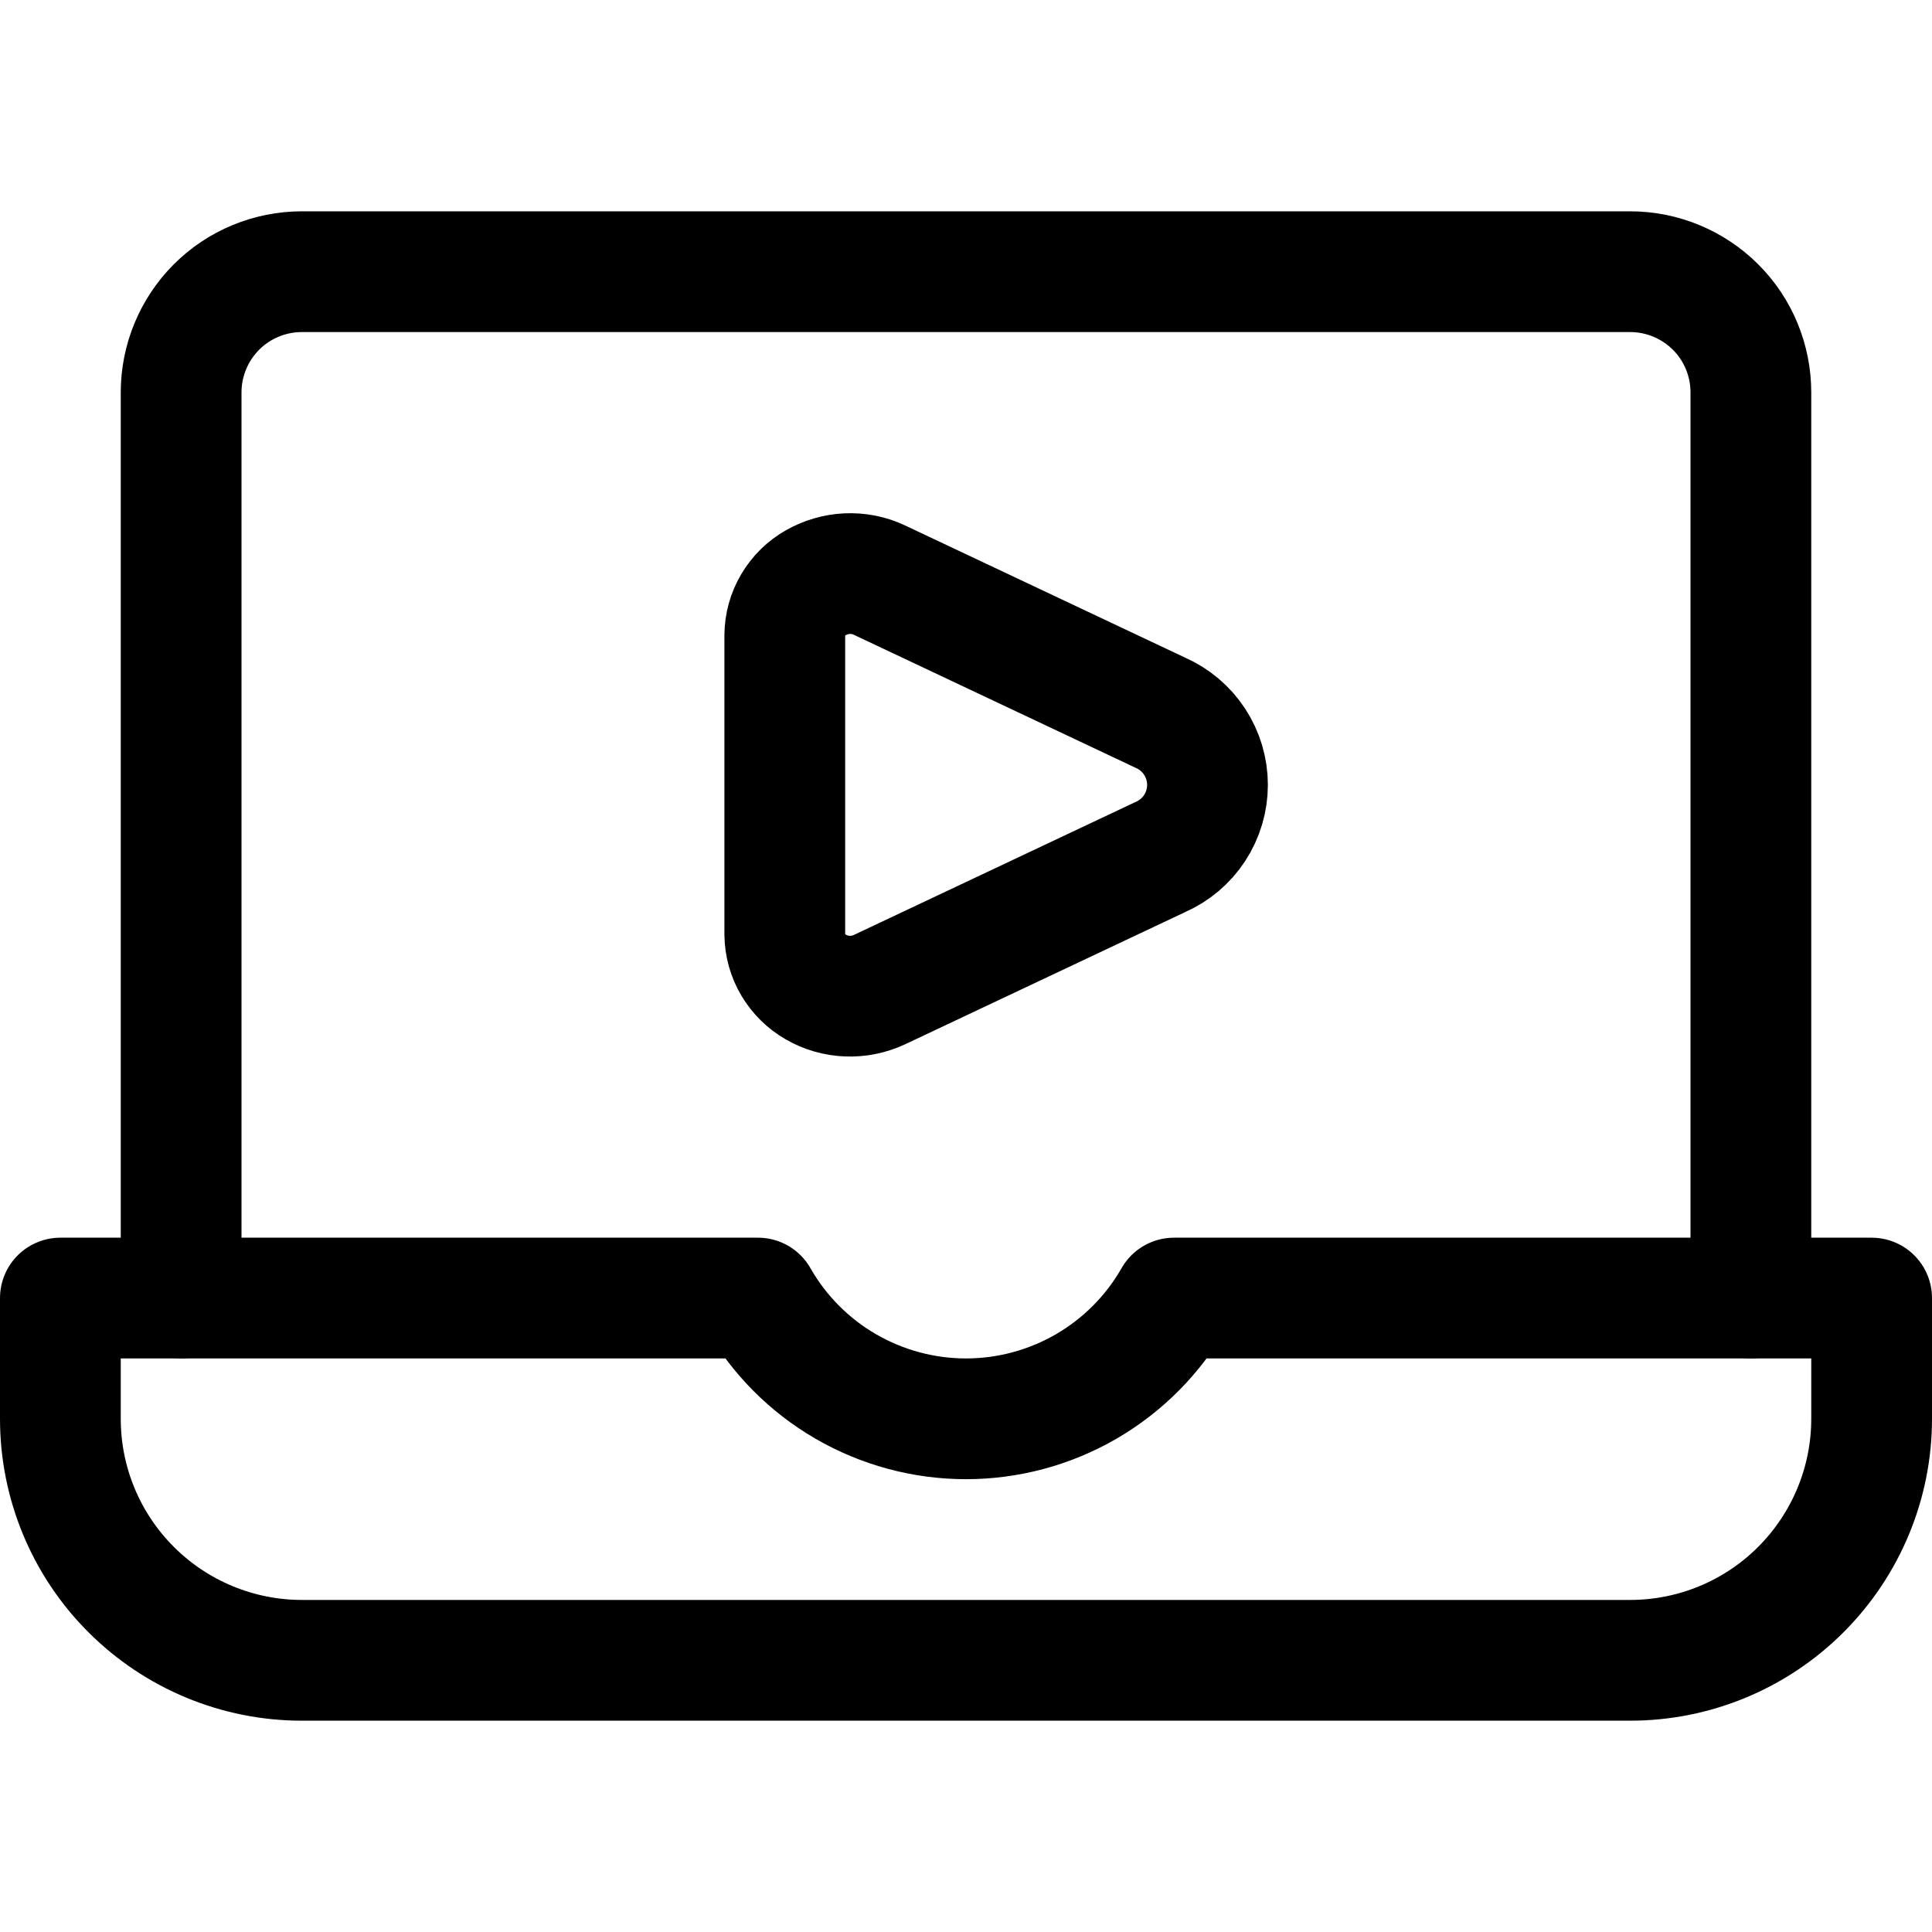<svg xmlns="http://www.w3.org/2000/svg" fill="none" viewBox="0 0 24 24" id="Video-Player-Laptop--Streamline-Ultimate"><desc>Video Player Laptop Streamline Icon: https://streamlinehq.com</desc><path stroke="#000000" stroke-linecap="round" stroke-linejoin="round" d="M2.25 16.125V4.875c0 -0.398 0.158 -0.779 0.439 -1.061 0.281 -0.281 0.663 -0.439 1.061 -0.439h16.5c0.398 0 0.779 0.158 1.061 0.439s0.439 0.663 0.439 1.061v11.25" stroke-width="1.5"></path><path stroke="#000000" stroke-linecap="round" stroke-linejoin="round" d="M14.584 16.125c-0.26 0.456 -0.636 0.834 -1.09 1.098 -0.454 0.263 -0.969 0.402 -1.494 0.402s-1.04 -0.139 -1.494 -0.402 -0.83 -0.642 -1.09 -1.098H0.75v1.5c0 0.796 0.316 1.559 0.879 2.121 0.563 0.563 1.326 0.879 2.121 0.879h16.5c0.796 0 1.559 -0.316 2.121 -0.879 0.563 -0.563 0.879 -1.326 0.879 -2.121v-1.5h-8.666Z" stroke-width="1.5"></path><path stroke="#000000" stroke-linecap="round" stroke-linejoin="round" d="M10.924 7.206c-0.124 -0.059 -0.261 -0.086 -0.399 -0.08 -0.137 0.006 -0.271 0.045 -0.391 0.113 -0.116 0.065 -0.212 0.16 -0.28 0.275 -0.068 0.114 -0.104 0.245 -0.105 0.377V11.609c0.002 0.133 0.038 0.263 0.106 0.377s0.164 0.209 0.279 0.275c0.119 0.069 0.253 0.108 0.391 0.113 0.137 0.006 0.274 -0.022 0.399 -0.08l3.489 -1.647c0.174 -0.076 0.323 -0.202 0.427 -0.361 0.104 -0.159 0.16 -0.346 0.16 -0.536 0 -0.19 -0.056 -0.377 -0.16 -0.536 -0.104 -0.159 -0.253 -0.285 -0.427 -0.361l-3.489 -1.647Z" stroke-width="1.5"></path></svg>